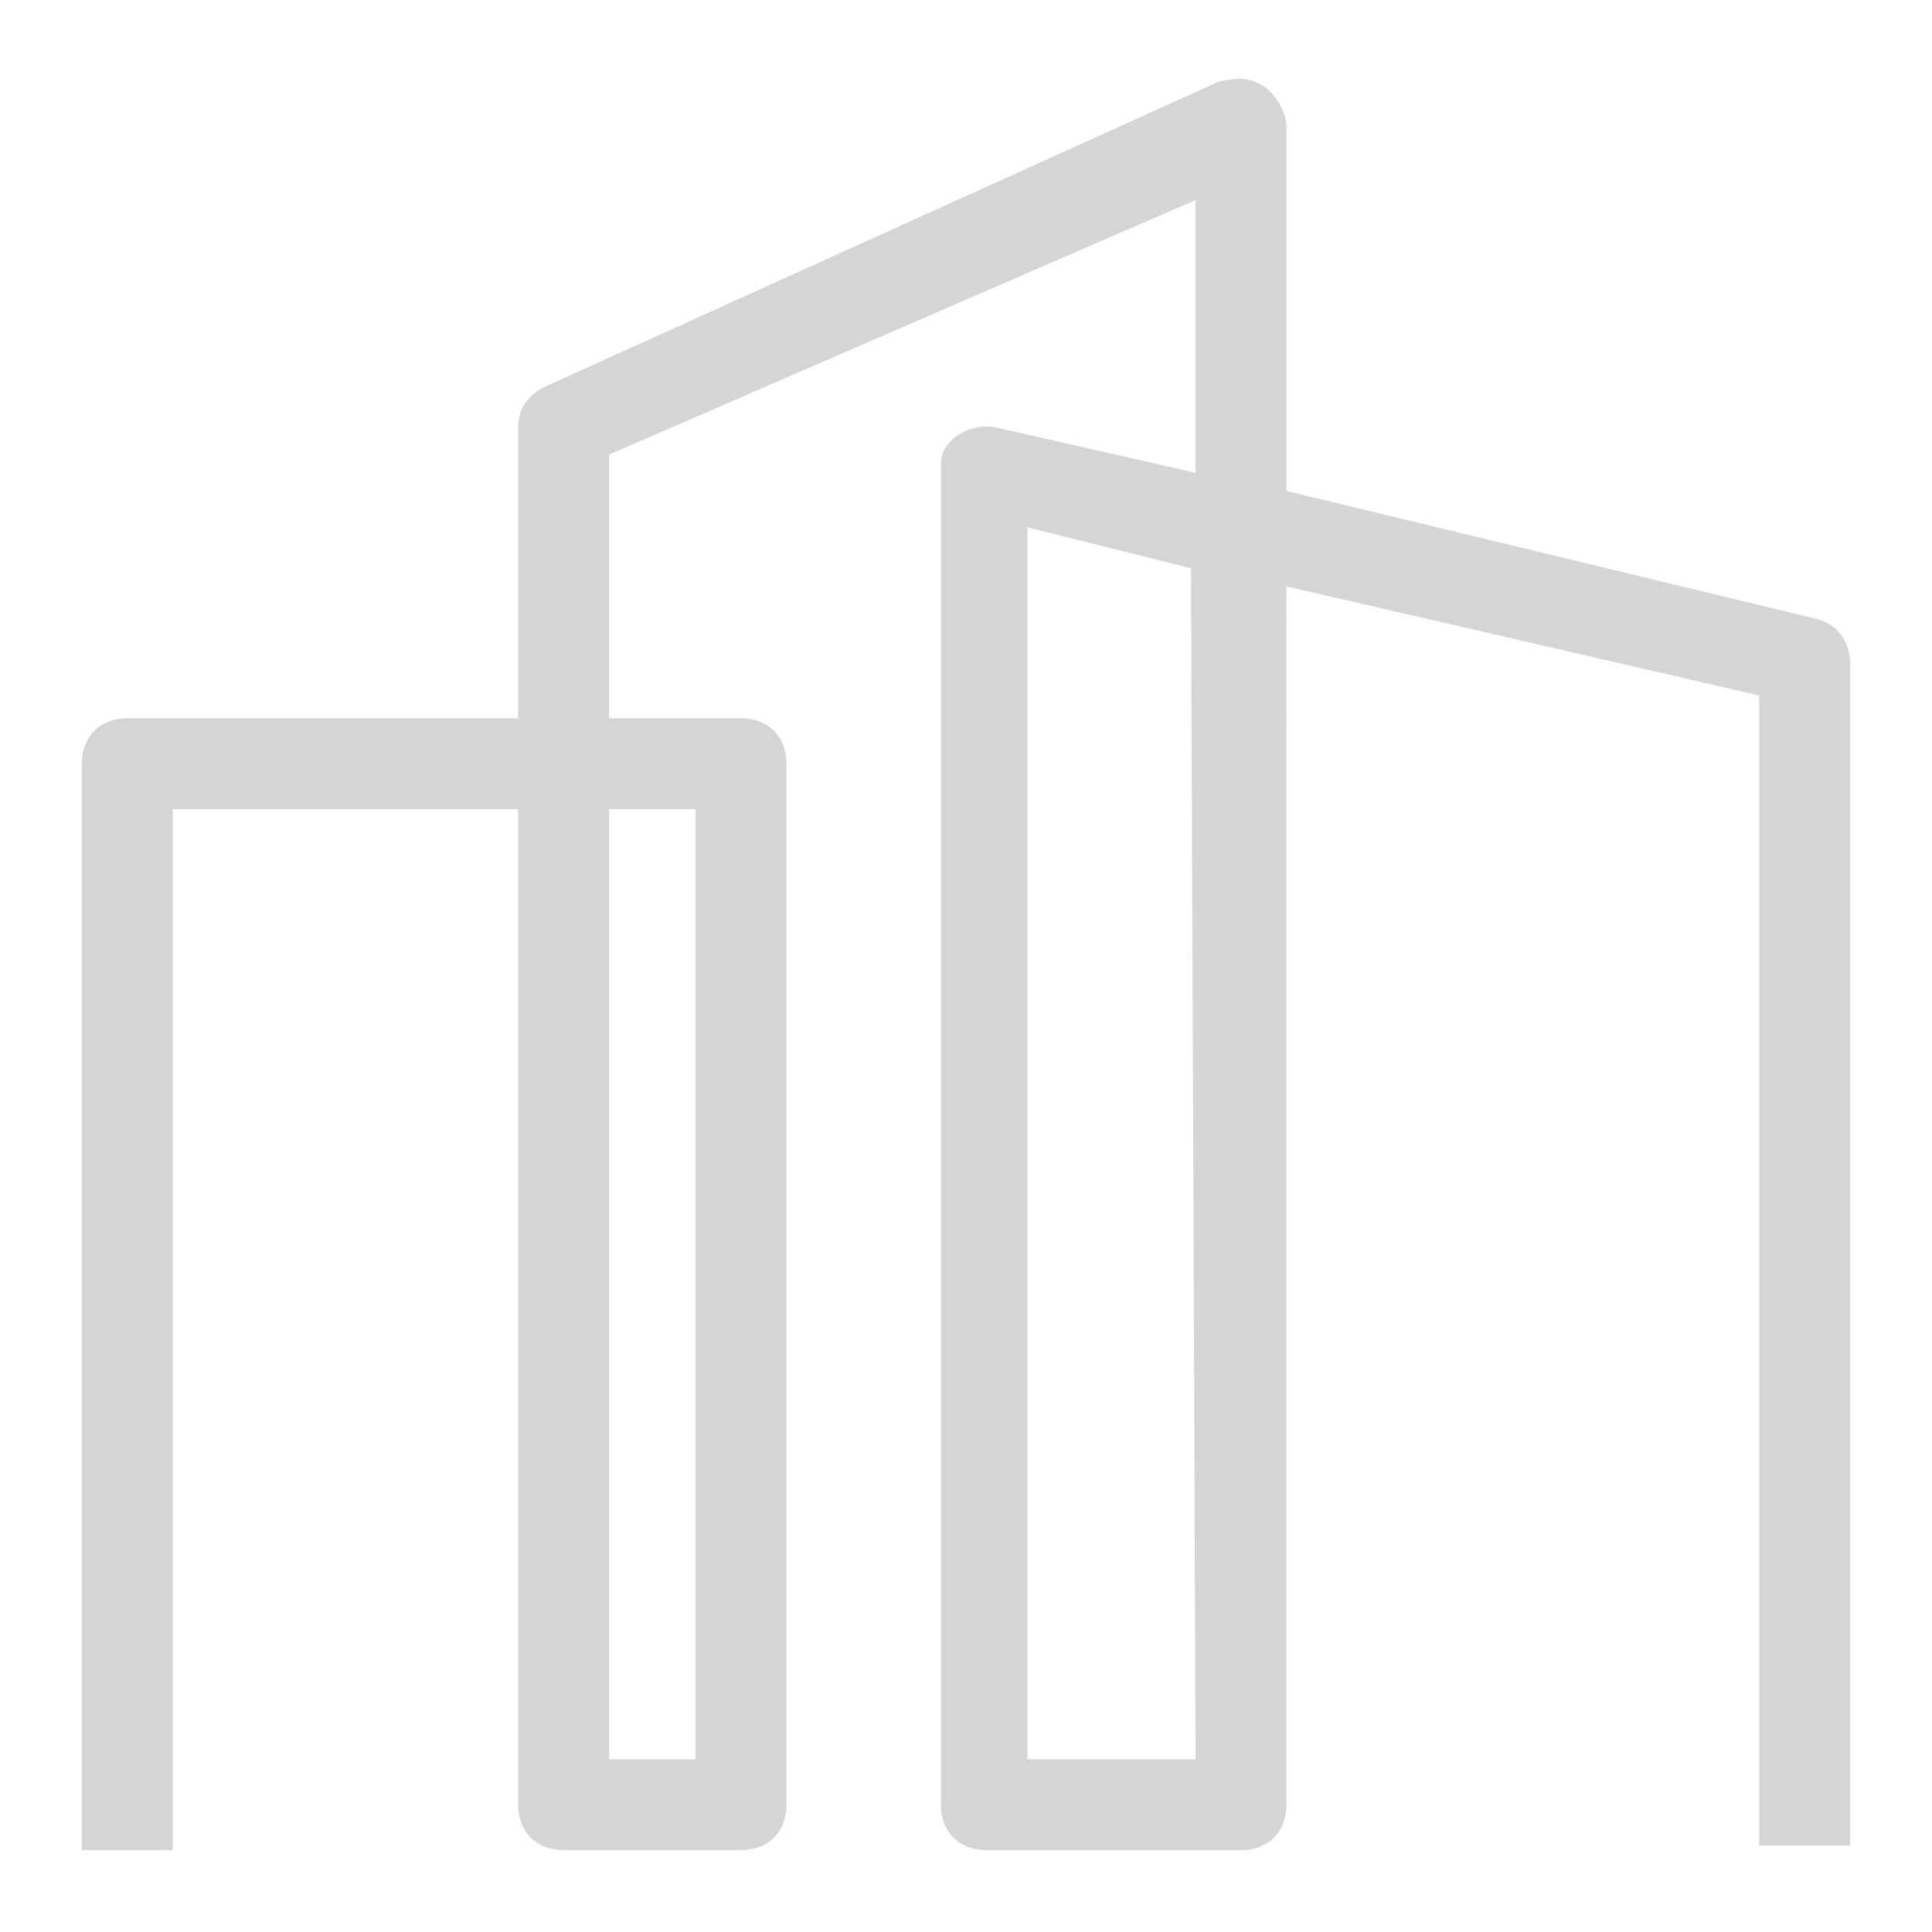 <?xml version="1.0" encoding="utf-8"?>
<!-- Generator: Adobe Illustrator 23.0.3, SVG Export Plug-In . SVG Version: 6.00 Build 0)  -->
<svg version="1.1" id="Capa_1" xmlns="http://www.w3.org/2000/svg" xmlns:xlink="http://www.w3.org/1999/xlink" x="0px" y="0px"
	 viewBox="0 0 42.5 42.5" style="enable-background:new 0 0 42.5 42.5;" xml:space="preserve">
<style type="text/css">
	.st0{fill:#D4D5D6;}
</style>
<title>Organitzacions</title>
<g id="icones">
	<path class="st0" d="M39.9,13.6l-11.6-2.8v-8c0-0.3-0.2-0.7-0.5-0.9c-0.3-0.2-0.6-0.2-1-0.1L12,8.5c-0.4,0.2-0.6,0.5-0.6,0.9v6.4
		H2.8c-0.6,0-1,0.4-1,1v23.9h2V17.8h7.6v21.9c0,0.6,0.4,1,1,1h3.9c0.6,0,1-0.4,1-1V16.8c0-0.6-0.4-1-1-1h-2.9V10l12.9-5.6v6l-4.4-1
		c-0.5-0.1-1.1,0.2-1.2,0.7c0,0.1,0,0.2,0,0.3v29.3c0,0.6,0.4,1,1,1h5.6c0.6,0,1-0.4,1-1V12.9l10.4,2.4v25.3h2V14.6
		C40.7,14.1,40.4,13.7,39.9,13.6z M15.3,17.8v20.9h-1.9V17.8H15.3z M26.3,38.7h-3.7V11.6l3.6,0.9L26.3,38.7z"/>
</g>
</svg>
